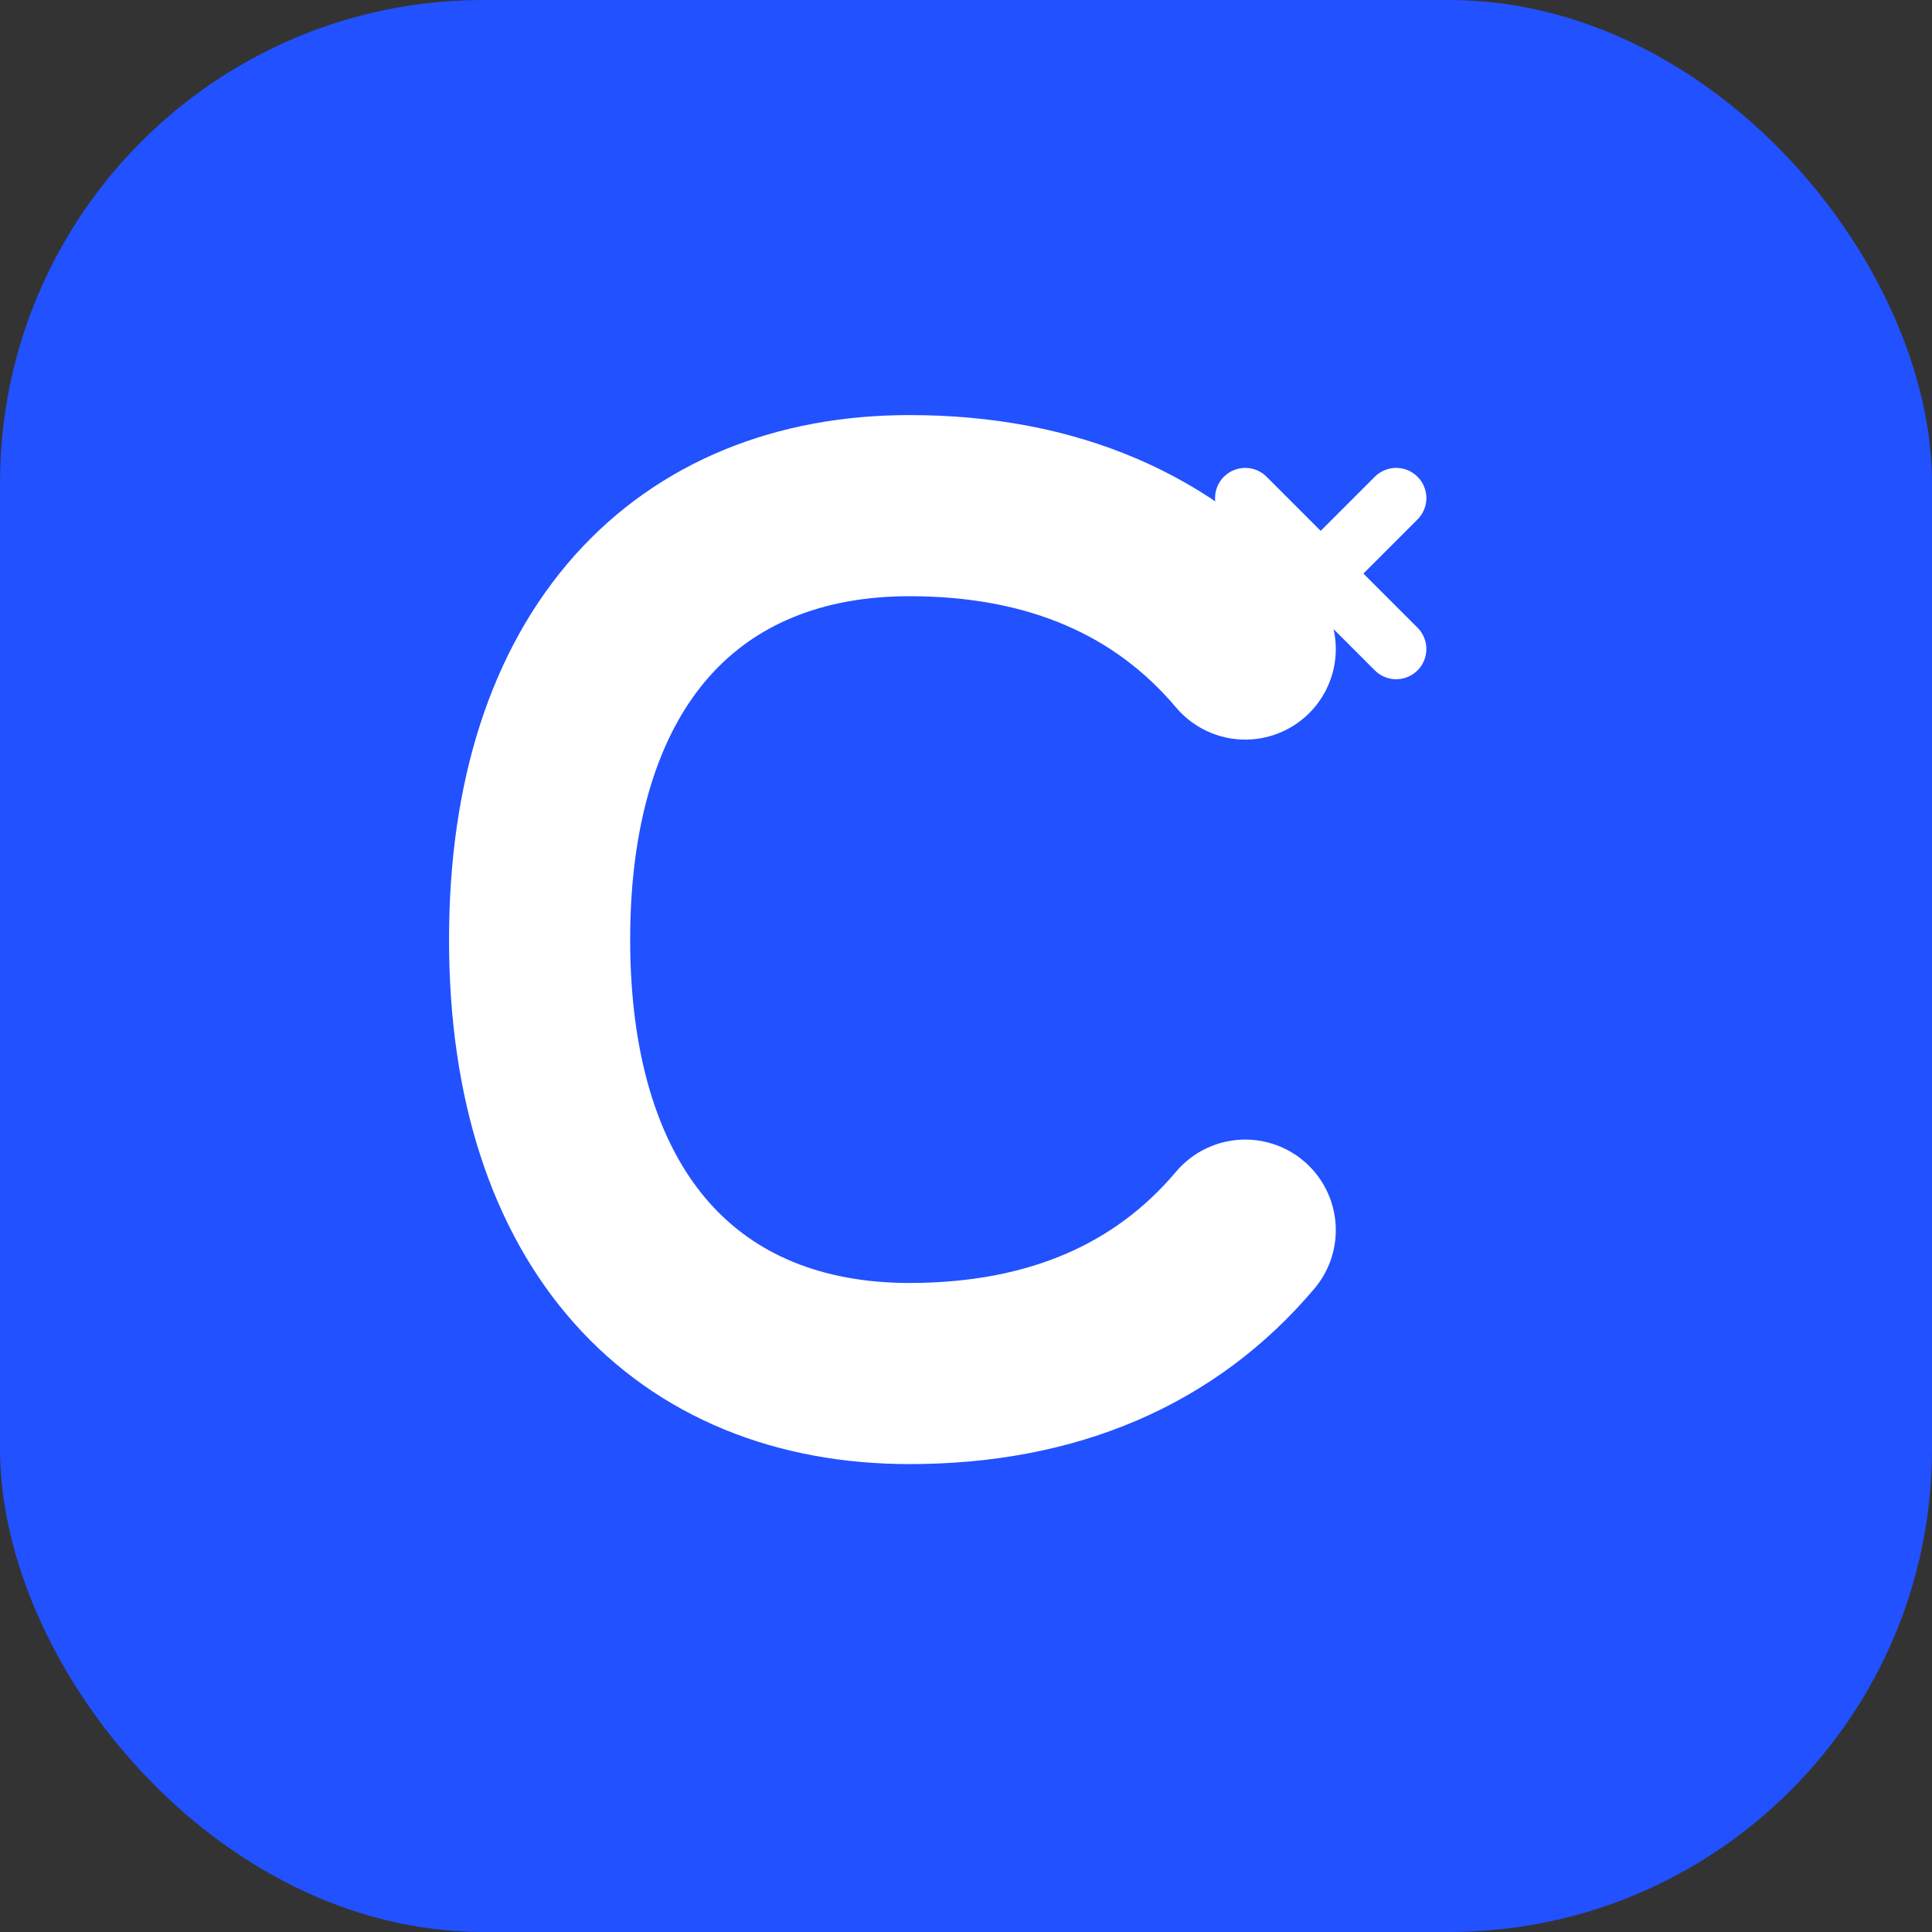 <?xml version="1.0" encoding="UTF-8" standalone="no"?>
<svg width="512" height="512" viewBox="0 0 512 512" fill="none" xmlns="http://www.w3.org/2000/svg">
  <rect x="0" y="0" width="512" height="512" fill="#333333" stroke="none"/>
  <!-- Blue background -->
  <rect width="512" height="512" rx="128" fill="#2251FF"/>
  
  <!-- White C letter -->
  <path d="M330 172C308.954 147.059 279.084 134 241 134C182.667 134 143 173.667 143 249C143 324.333 182.667 364 241 364C279.084 364 308.954 350.941 330 326" 
        stroke="white" stroke-width="48" stroke-linecap="round"/>
  
  <!-- Sparkle accent -->
  <path d="M330 172L370 132M370 172L330 132" stroke="white" stroke-width="16" stroke-linecap="round"/>
</svg> 